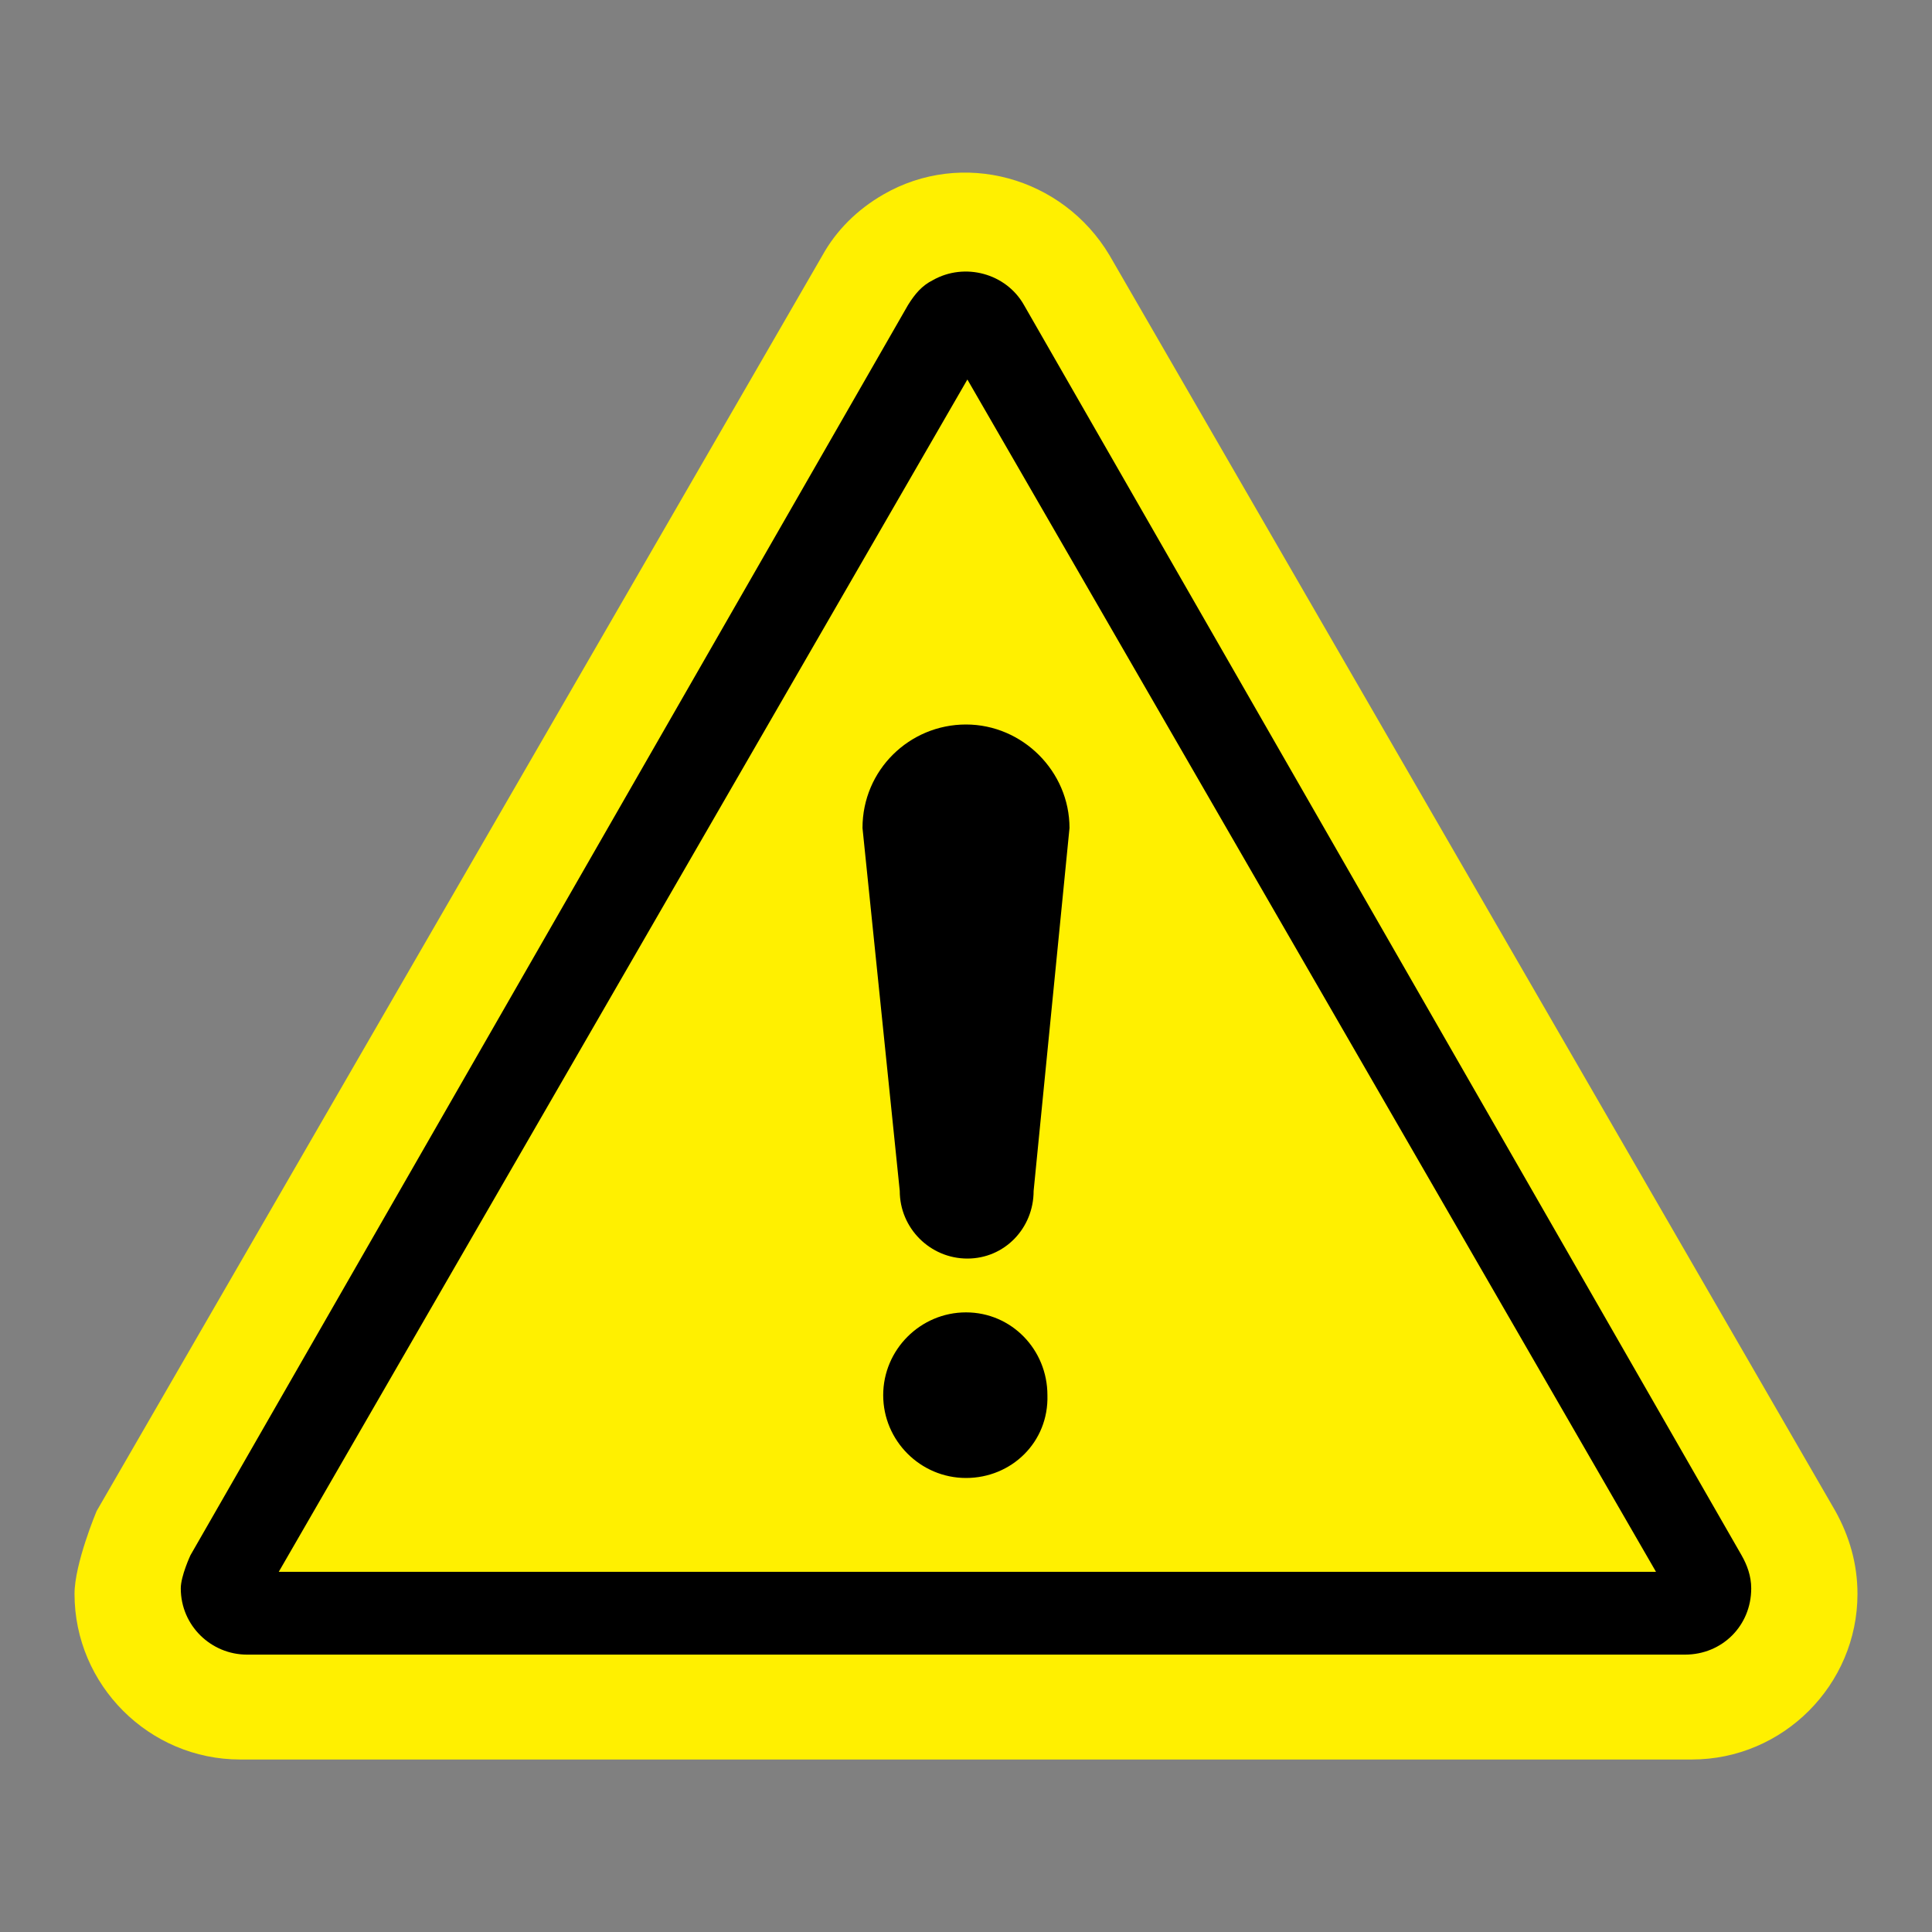 <?xml version="1.0" encoding="utf-8"?>
<!-- Generator: Adobe Illustrator 24.0.1, SVG Export Plug-In . SVG Version: 6.00 Build 0)  -->
<svg version="1.1" id="圖層_1" xmlns="http://www.w3.org/2000/svg" xmlns:xlink="http://www.w3.org/1999/xlink" x="0px" y="0px"
	 width="140px" height="140px" viewBox="0 0 140 140" style="enable-background:new 0 0 140 140;" xml:space="preserve">
<rect x="0" y="0" width="140" height="140" fill="#808080" stroke="none"/>
<style type="text/css">
	.st0{fill:#FFF000;}
</style>
<path class="st0" d="M133,109.5c1,1.8,1.6,3.8,1.6,6c0,6.6-5.4,12-12,12H17.4c-6.6,0-12-5.4-12-12c0-2.2,1.6-6,1.6-6l52.6-91
	c1-1.8,2.5-3.3,4.4-4.4c5.7-3.3,13-1.3,16.4,4.4L133,109.5z"/>
<g>
	<path d="M126.2,112.7l-52-90.6c-1.3-2.3-4.3-3.1-6.6-1.8c-0.8,0.4-1.3,1-1.8,1.8l-52,90.6c0,0-0.7,1.5-0.7,2.4
		c0,2.7,2.2,4.8,4.8,4.8h104.2c2.7,0,4.8-2.1,4.8-4.8C126.9,114.2,126.6,113.4,126.2,112.7z M20.2,113.9l49.9-86.4l49.9,86.4H20.2z"
		/>
</g>
<path d="M70,107.1c-3.3,0-6-2.7-6-6c0-3.3,2.7-6,6-6c3.3,0,5.9,2.7,5.9,6C76,104.5,73.3,107.1,70,107.1z M74.9,86.3
	c0,2.7-2.1,4.9-4.8,4.9s-4.9-2.2-4.9-4.9L62.5,60c0-4.2,3.4-7.5,7.5-7.5c4.1,0,7.5,3.4,7.5,7.5L74.9,86.3z"/>
</svg>
